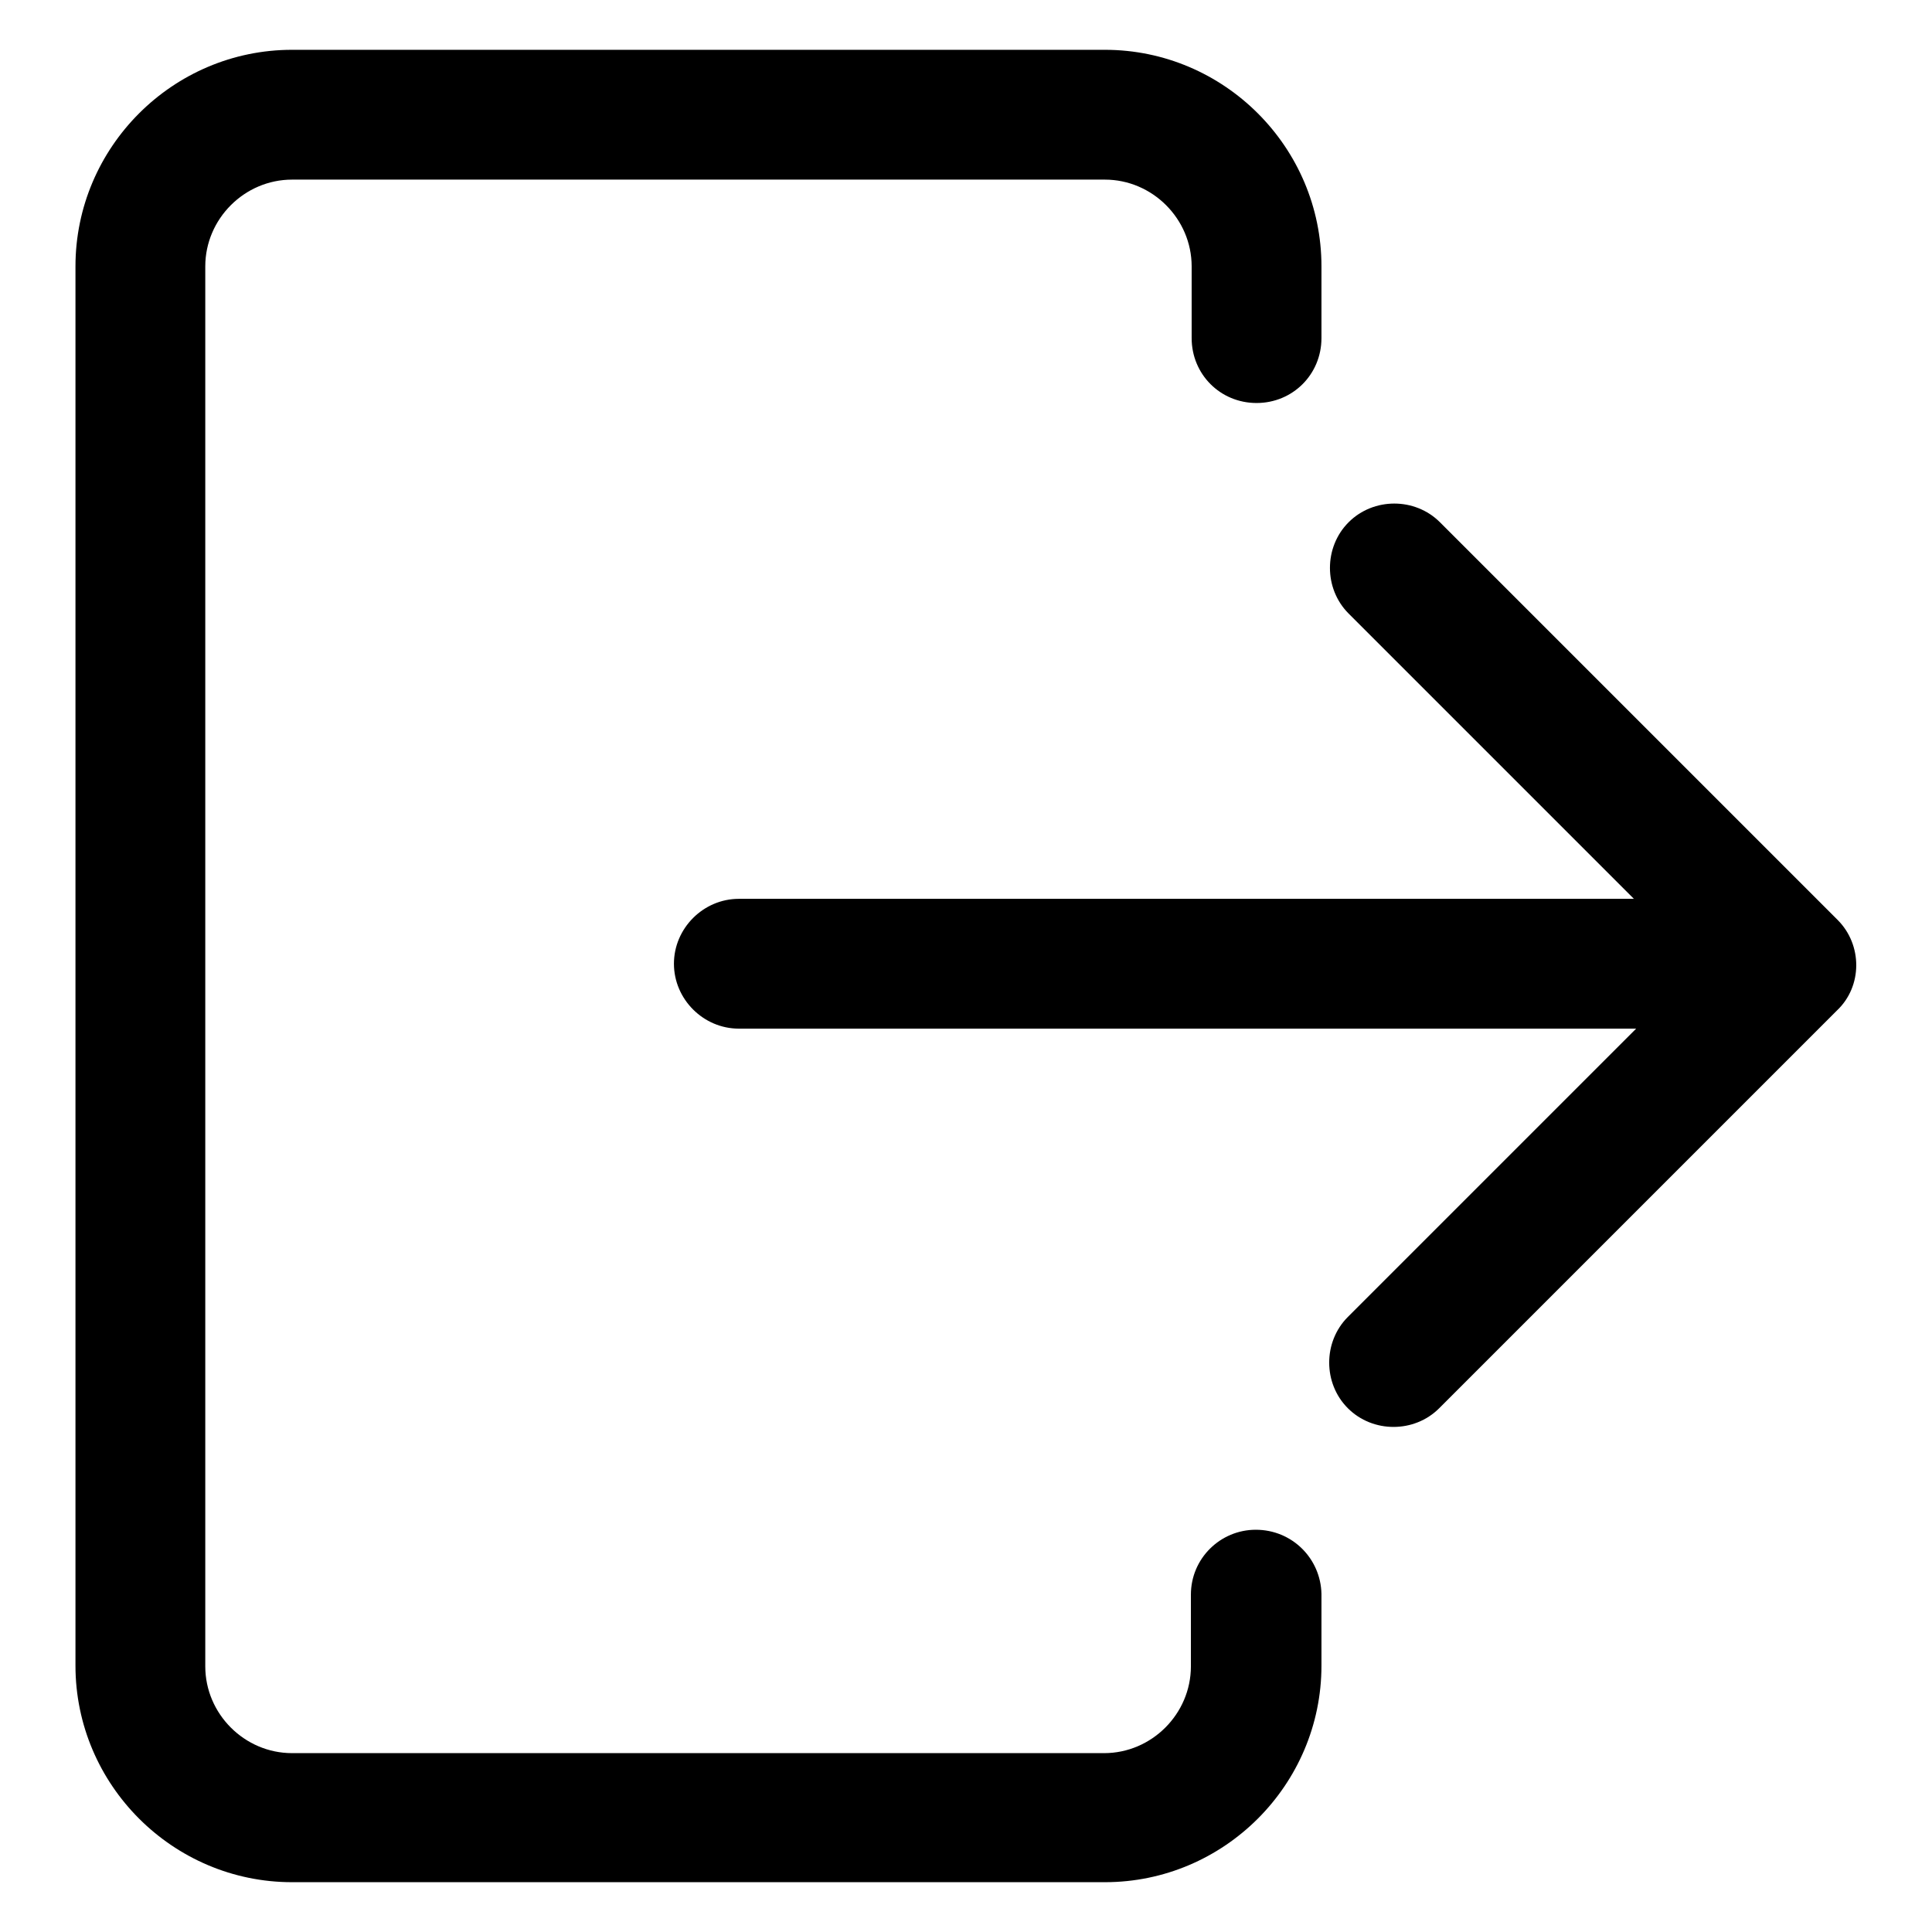 <?xml version="1.0" encoding="utf-8"?>
<!-- Svg Vector Icons : http://www.onlinewebfonts.com/icon -->
<!DOCTYPE svg PUBLIC "-//W3C//DTD SVG 1.1//EN" "http://www.w3.org/Graphics/SVG/1.1/DTD/svg11.dtd">
<svg version="1.1" xmlns="http://www.w3.org/2000/svg" xmlns:xlink="http://www.w3.org/1999/xlink" x="0px" y="0px" viewBox="0 0 256 256" enable-background="new 0 0 256 256" xml:space="preserve">
<g> <path fill="#000000" d="M243.5,121.9l-52.7-52.7c-3.3-3.3-8.8-3.3-12.1,0c-3.3,3.3-3.3,8.8,0,12.1l37.8,37.8H97.9 c-4.7,0-8.6,3.9-8.6,8.6c0,4.7,3.9,8.6,8.6,8.6h118.9l-38.2,38.2c-3.3,3.3-3.3,8.8,0,12.1c3.3,3.3,8.8,3.3,12.1,0l52.7-52.7 C246.8,130.7,246.8,125.2,243.5,121.9L243.5,121.9z M166.4,202.7c-4.7,0-8.6,3.8-8.6,8.6c0,0,0,0,0,0v9.5c0,6.3-5.2,11.5-11.5,11.5 H38.7c-6.3,0-11.5-5.2-11.5-11.5V35.3c0-6.3,5.2-11.5,11.5-11.5h107.7c6.3,0,11.5,5.2,11.5,11.5v9.5c0,4.8,3.8,8.6,8.6,8.6 s8.6-3.8,8.6-8.6v-9.5c0-15.8-12.9-28.7-28.7-28.7H38.7C22.9,6.6,10,19.5,10,35.3v185.4c0,15.8,12.9,28.7,28.7,28.7h107.7 c15.8,0,28.7-12.9,28.7-28.7v-9.5C175,206.5,171.2,202.7,166.4,202.7z"/></g>
</svg>